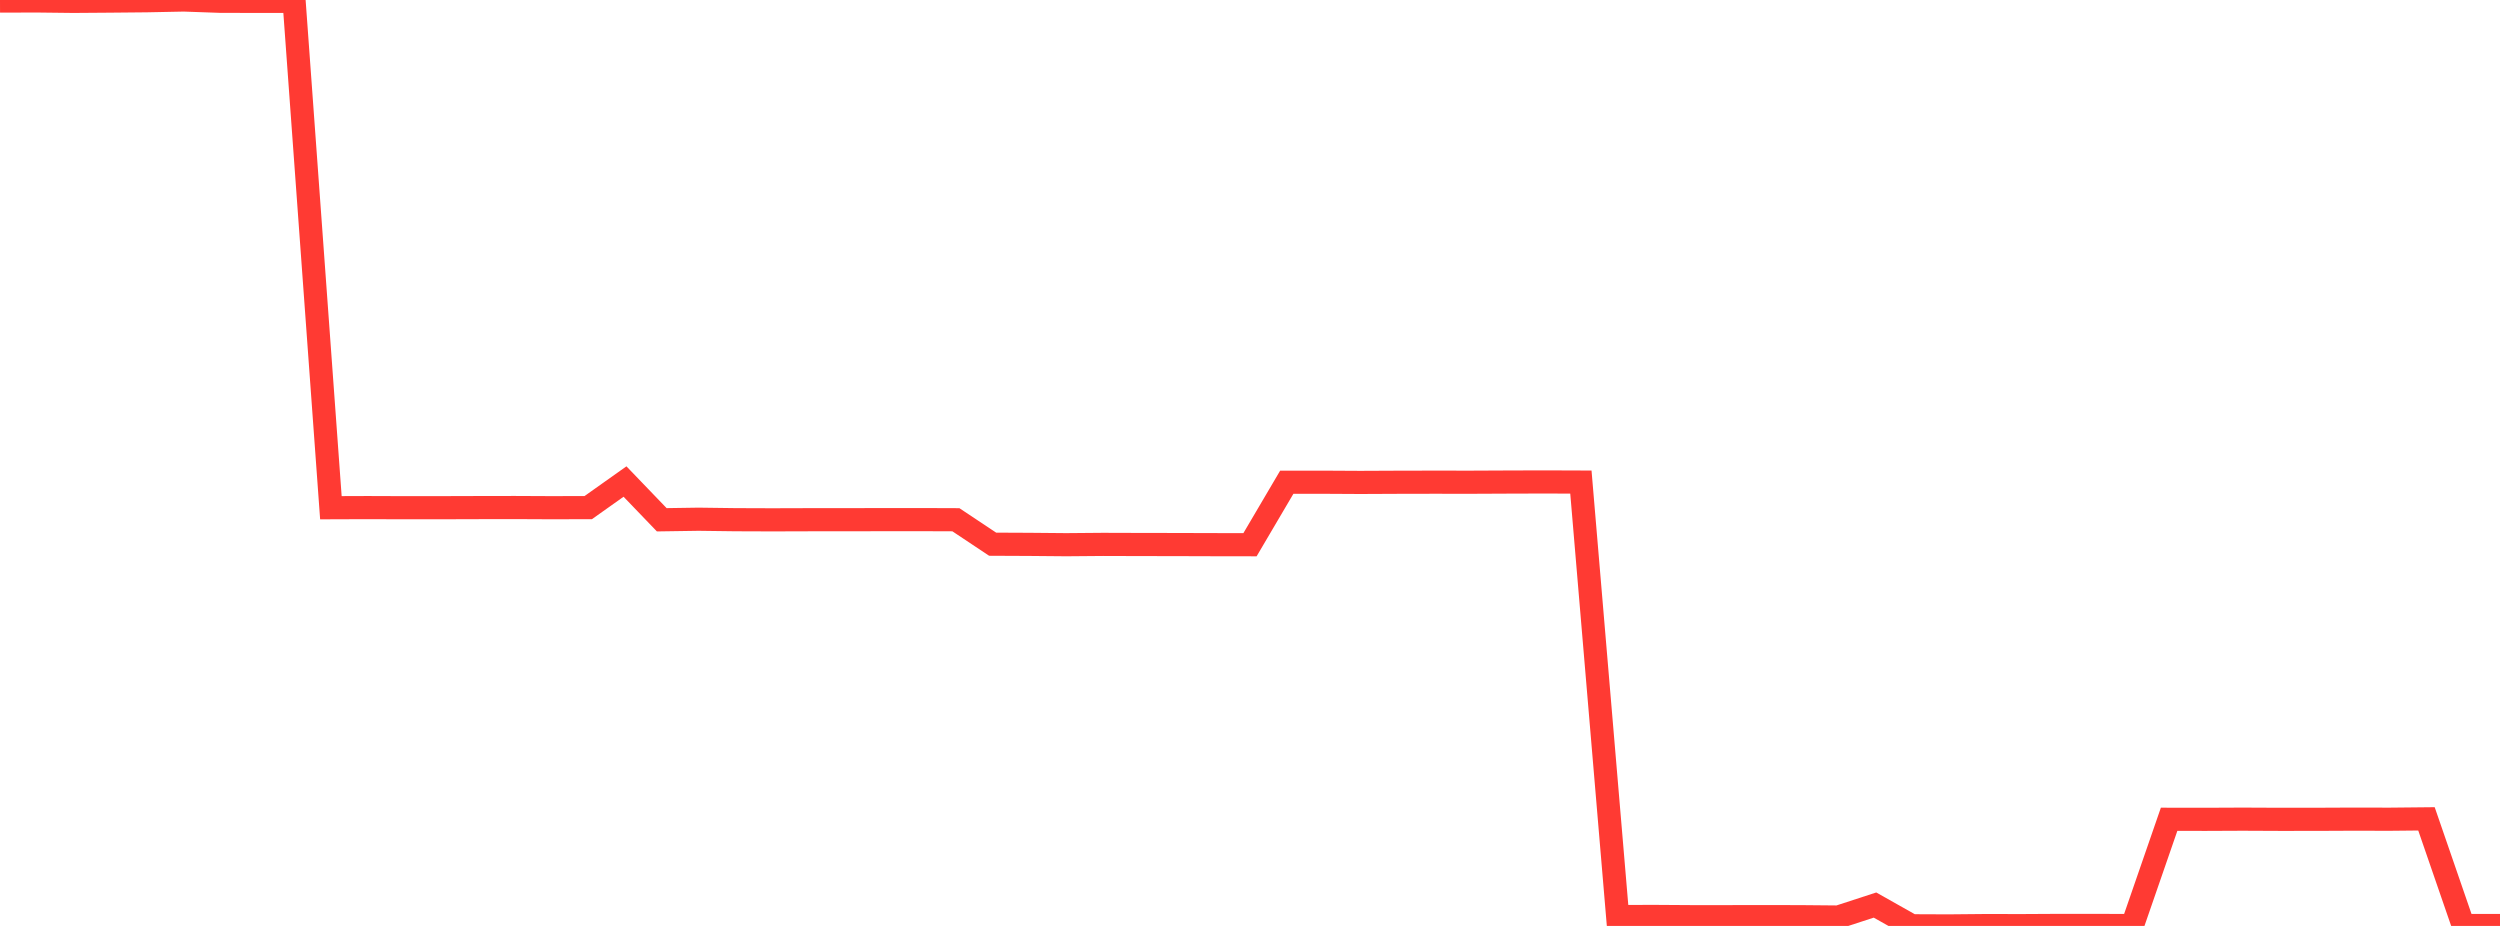 <?xml version="1.0" standalone="no"?>
<!DOCTYPE svg PUBLIC "-//W3C//DTD SVG 1.1//EN" "http://www.w3.org/Graphics/SVG/1.1/DTD/svg11.dtd">

<svg width="135" height="50" viewBox="0 0 135 50" preserveAspectRatio="none" 
  xmlns="http://www.w3.org/2000/svg"
  xmlns:xlink="http://www.w3.org/1999/xlink">


<polyline points="0.0, 0.057 1.985, 0.051 3.971, 0.074 5.956, 0.059 7.941, 0.04 9.926, 0.0 11.912, 0.07 13.897, 0.073 15.882, 0.072 17.868, 27.417 19.853, 27.41 21.838, 27.417 23.824, 27.416 25.809, 27.41 27.794, 27.407 29.779, 27.416 31.765, 27.411 33.75, 26.003 35.735, 28.068 37.721, 28.038 39.706, 28.064 41.691, 28.071 43.676, 28.065 45.662, 28.065 47.647, 28.06 49.632, 28.059 51.618, 28.066 53.603, 29.387 55.588, 29.396 57.574, 29.414 59.559, 29.397 61.544, 29.403 63.529, 29.406 65.515, 29.412 67.5, 29.415 69.485, 26.042 71.471, 26.04 73.456, 26.051 75.441, 26.042 77.426, 26.038 79.412, 26.04 81.397, 26.031 83.382, 26.025 85.368, 26.032 87.353, 49.493 89.338, 49.488 91.324, 49.501 93.309, 49.501 95.294, 49.497 97.279, 49.502 99.265, 49.52 101.25, 48.873 103.235, 49.992 105.221, 50.0 107.206, 49.981 109.191, 49.984 111.176, 49.973 113.162, 49.973 115.147, 49.98 117.132, 44.241 119.118, 44.244 121.103, 44.235 123.088, 44.244 125.074, 44.243 127.059, 44.234 129.044, 44.238 131.029, 44.218 133.015, 49.976 135.0, 49.976" fill="none" stroke="#ff3a33" stroke-width="1.25"/>

</svg>
